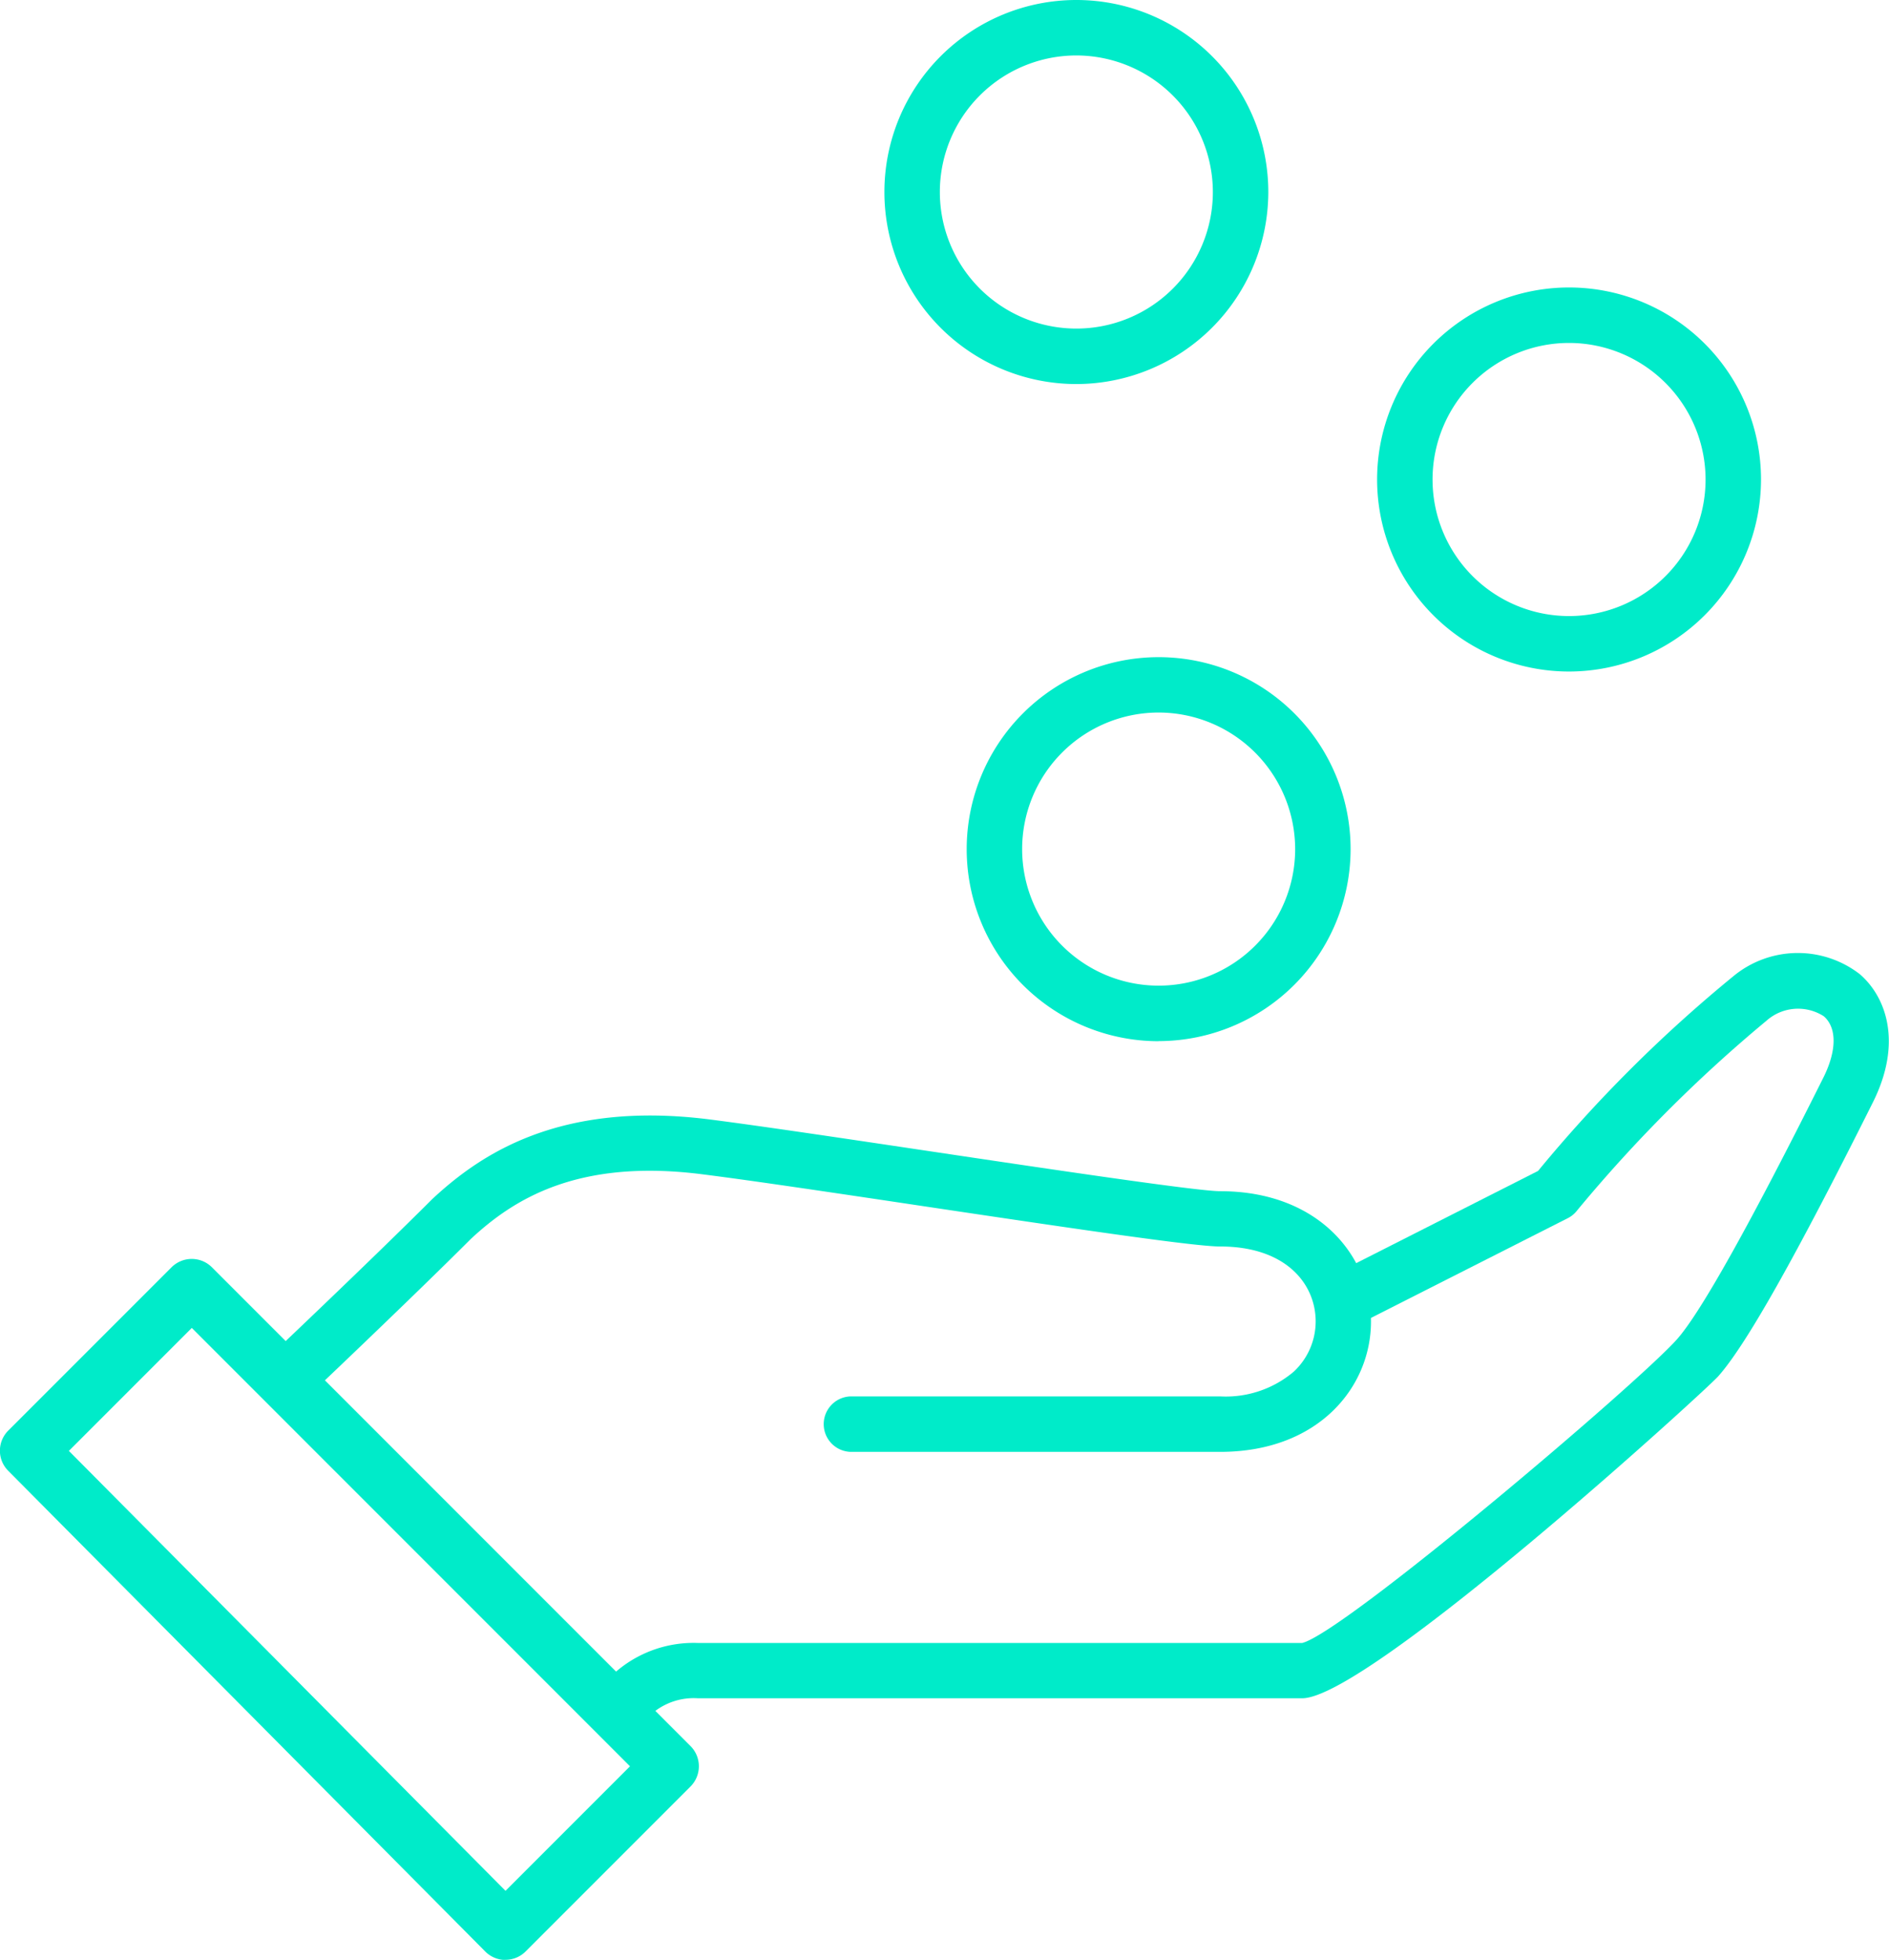 <svg id="Group_2251" data-name="Group 2251" xmlns="http://www.w3.org/2000/svg" xmlns:xlink="http://www.w3.org/1999/xlink" width="59.863" height="62.085" viewBox="0 0 59.863 62.085">
  <defs>
    <clipPath id="clip-path">
      <rect id="Rectangle_7939" data-name="Rectangle 7939" width="59.863" height="62.085" fill="none"/>
    </clipPath>
  </defs>
  <g id="Group_2250" data-name="Group 2250" clip-path="url(#clip-path)">
    <path id="Path_8067" data-name="Path 8067" d="M134.412,99.386A6.083,6.083,0,1,1,140.5,93.3a6.091,6.091,0,0,1-6.083,6.083m0-10.409a4.326,4.326,0,1,0,4.326,4.326,4.332,4.332,0,0,0-4.326-4.326" transform="translate(-97.699 -66.402)" fill="#00ebc9"/>
    <path id="Path_8068" data-name="Path 8068" d="M188.921,50.323a6.083,6.083,0,1,1,6.084-6.083,6.091,6.091,0,0,1-6.084,6.083m0-10.409a4.326,4.326,0,1,0,4.327,4.326,4.332,4.332,0,0,0-4.327-4.326" transform="translate(-139.198 -29.05)" fill="#00ebc9"/>
    <path id="Path_8069" data-name="Path 8069" d="M123.507,12.166a6.083,6.083,0,1,1,6.083-6.083,6.091,6.091,0,0,1-6.083,6.083m0-10.409a4.326,4.326,0,1,0,4.326,4.326,4.332,4.332,0,0,0-4.326-4.326" transform="translate(-89.397)" fill="#00ebc9"/>
    <path id="Path_8070" data-name="Path 8070" d="M78.961,151.4a.879.879,0,0,1-.621-1.5l.172-.183a3.77,3.77,0,0,1,3.052-1.375h19.148c1.311-.315,10.6-8.188,11.876-9.618.749-.841,2.311-3.632,4.641-8.291.427-.855.432-1.581.014-1.944a1.507,1.507,0,0,0-1.818.142,45.475,45.475,0,0,0-6.035,6.052.847.847,0,0,1-.256.2l-6.628,3.358a.879.879,0,0,1-.8-1.567l6.481-3.285a44.521,44.521,0,0,1,6.228-6.2,3.207,3.207,0,0,1,3.973-.03c.822.713,1.362,2.154.409,4.06-2.467,4.933-4.025,7.691-4.9,8.675-.4.453-11.092,10.2-13.186,10.2H81.564a2.03,2.03,0,0,0-1.765.816l-.217.226a.876.876,0,0,1-.621.258" transform="translate(-59.446 -96.295)" fill="#00ebc9"/>
    <path id="Path_8071" data-name="Path 8071" d="M65.5,158.7H53.786a.879.879,0,0,1,0-1.757H65.5a3.334,3.334,0,0,0,2.327-.779,2.173,2.173,0,0,0,.7-1.595c0-1.183-.935-2.375-3.024-2.375-.785,0-4.215-.5-9.359-1.27-2.768-.414-5.474-.818-7.03-1.014-4.018-.52-6.05.826-7.364,2.049-1.935,1.935-5.29,5.111-5.29,5.111L35.245,155.8s3.333-3.155,5.278-5.1c1.493-1.392,4-3.141,8.806-2.53,1.564.2,4.285.605,7.069,1.021,3.734.557,8.383,1.251,9.1,1.251,3.14,0,4.782,2.079,4.782,4.132S68.636,158.7,65.5,158.7" transform="translate(-26.833 -112.707)" fill="#00ebc9"/>
    <path id="Path_8072" data-name="Path 8072" d="M16.019,189.3h0a.909.909,0,0,1-.64-.267L.263,173.806a.9.9,0,0,1,0-1.277l5.173-5.172a.906.906,0,0,1,1.28,0l15.167,15.167a.907.907,0,0,1,0,1.28l-5.226,5.226a.9.9,0,0,1-.64.265M2.183,173.173,16.02,187.11l3.945-3.945L6.078,169.278Z" transform="translate(0 -127.211)" fill="#00ebc9"/>
  </g>
</svg>
